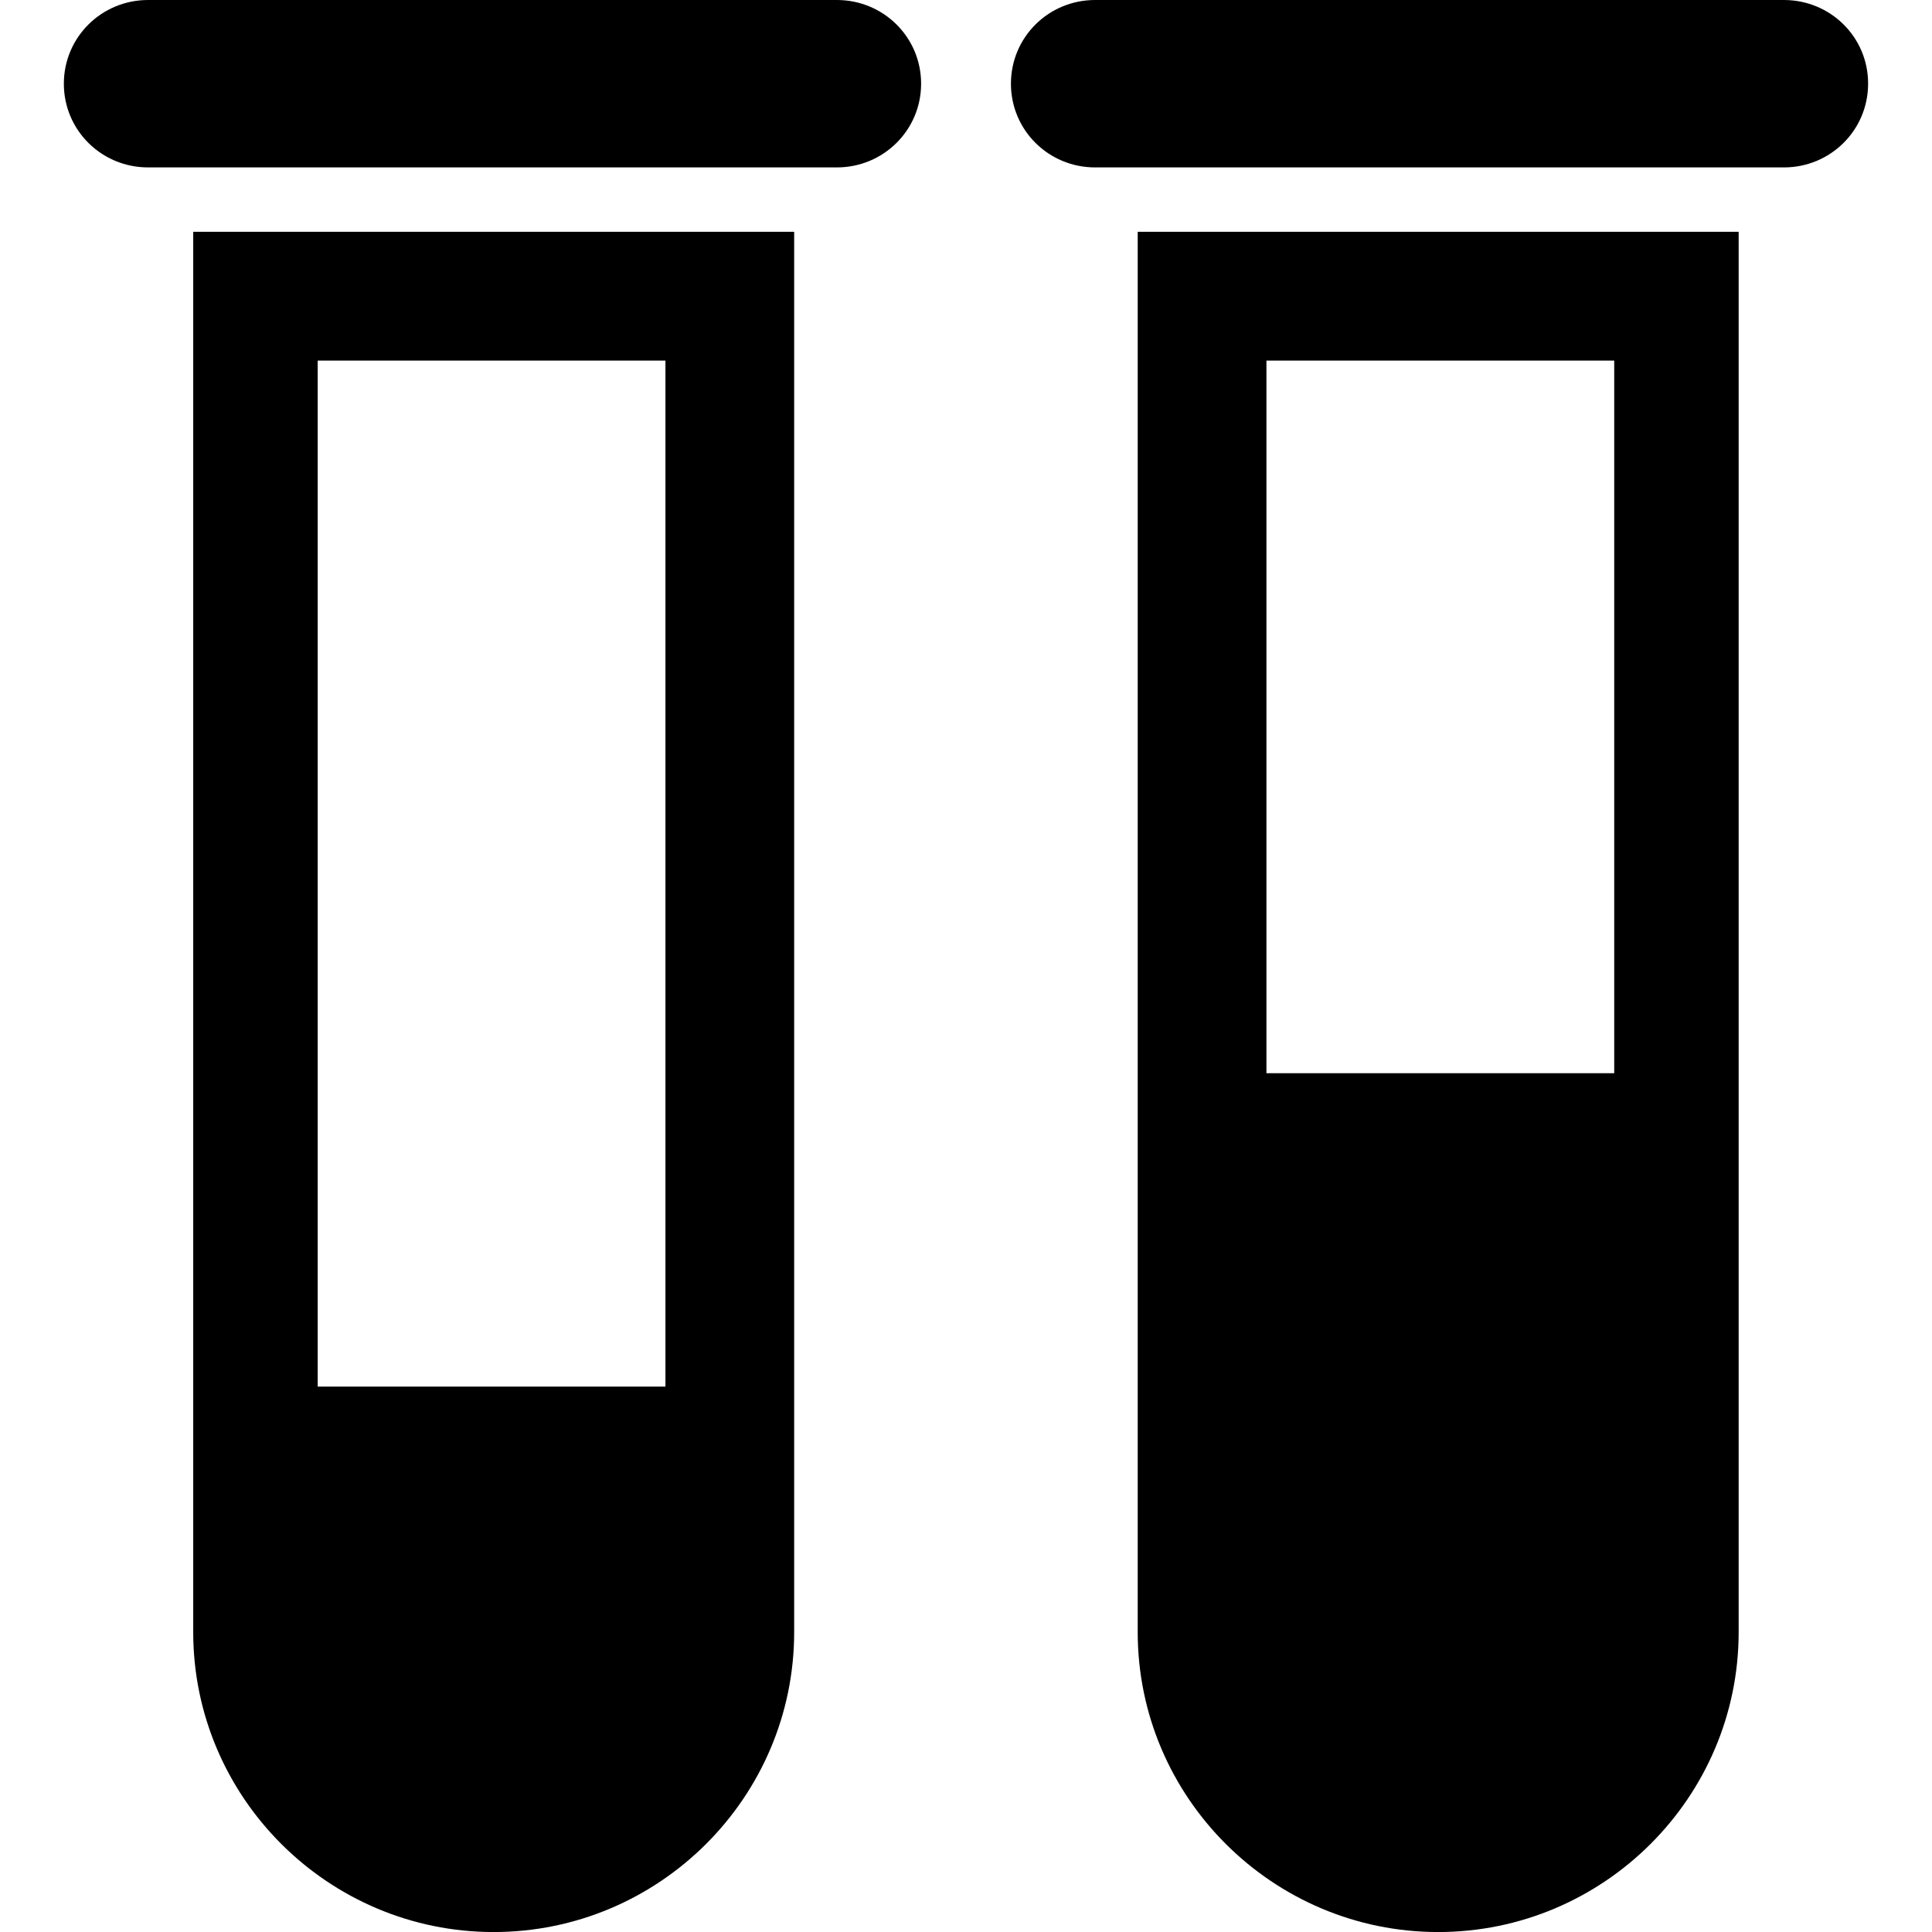 <?xml version="1.0" encoding="iso-8859-1"?>
<!-- Generator: Adobe Illustrator 16.0.0, SVG Export Plug-In . SVG Version: 6.00 Build 0)  -->
<!DOCTYPE svg PUBLIC "-//W3C//DTD SVG 1.1//EN" "http://www.w3.org/Graphics/SVG/1.1/DTD/svg11.dtd">
<svg version="1.1" id="Capa_1" xmlns="http://www.w3.org/2000/svg" xmlns:xlink="http://www.w3.org/1999/xlink" x="0px" y="0px"
	 width="45.446px" height="45.446px" viewBox="0 0 45.446 45.446" style="enable-background:new 0 0 45.446 45.446;"
	 xml:space="preserve">
<g>
	<g>
		<path d="M4.545,38.391c0,3.891,3.178,7.056,7.067,7.056c3.892,0,7.069-3.165,7.069-7.056V5.452H4.545V38.391z M15.653,8.482
			v24.135h-8.18V8.482H15.653z"/>
		<path d="M19.686,0H3.483C2.389,0,1.502,0.875,1.502,1.969c0,1.095,0.887,1.969,1.981,1.969h16.202
			c1.095,0,1.982-0.875,1.982-1.969C21.667,0.874,20.78,0,19.686,0z"/>
		<path d="M26.762,38.391c0,3.891,3.178,7.056,7.068,7.056s7.068-3.165,7.068-7.056V5.452H26.762V38.391z M37.971,8.482v16.763
			h-8.181V8.482H37.971z"/>
		<path d="M41.963,0H25.76c-1.095,0-1.98,0.875-1.98,1.969c0,1.095,0.887,1.969,1.98,1.969h16.203c1.094,0,1.98-0.875,1.98-1.969
			C43.946,0.874,43.057,0,41.963,0z"/>
	</g>
</g>
<g>
</g>
<g>
</g>
<g>
</g>
<g>
</g>
<g>
</g>
<g>
</g>
<g>
</g>
<g>
</g>
<g>
</g>
<g>
</g>
<g>
</g>
<g>
</g>
<g>
</g>
<g>
</g>
<g>
</g>
</svg>
